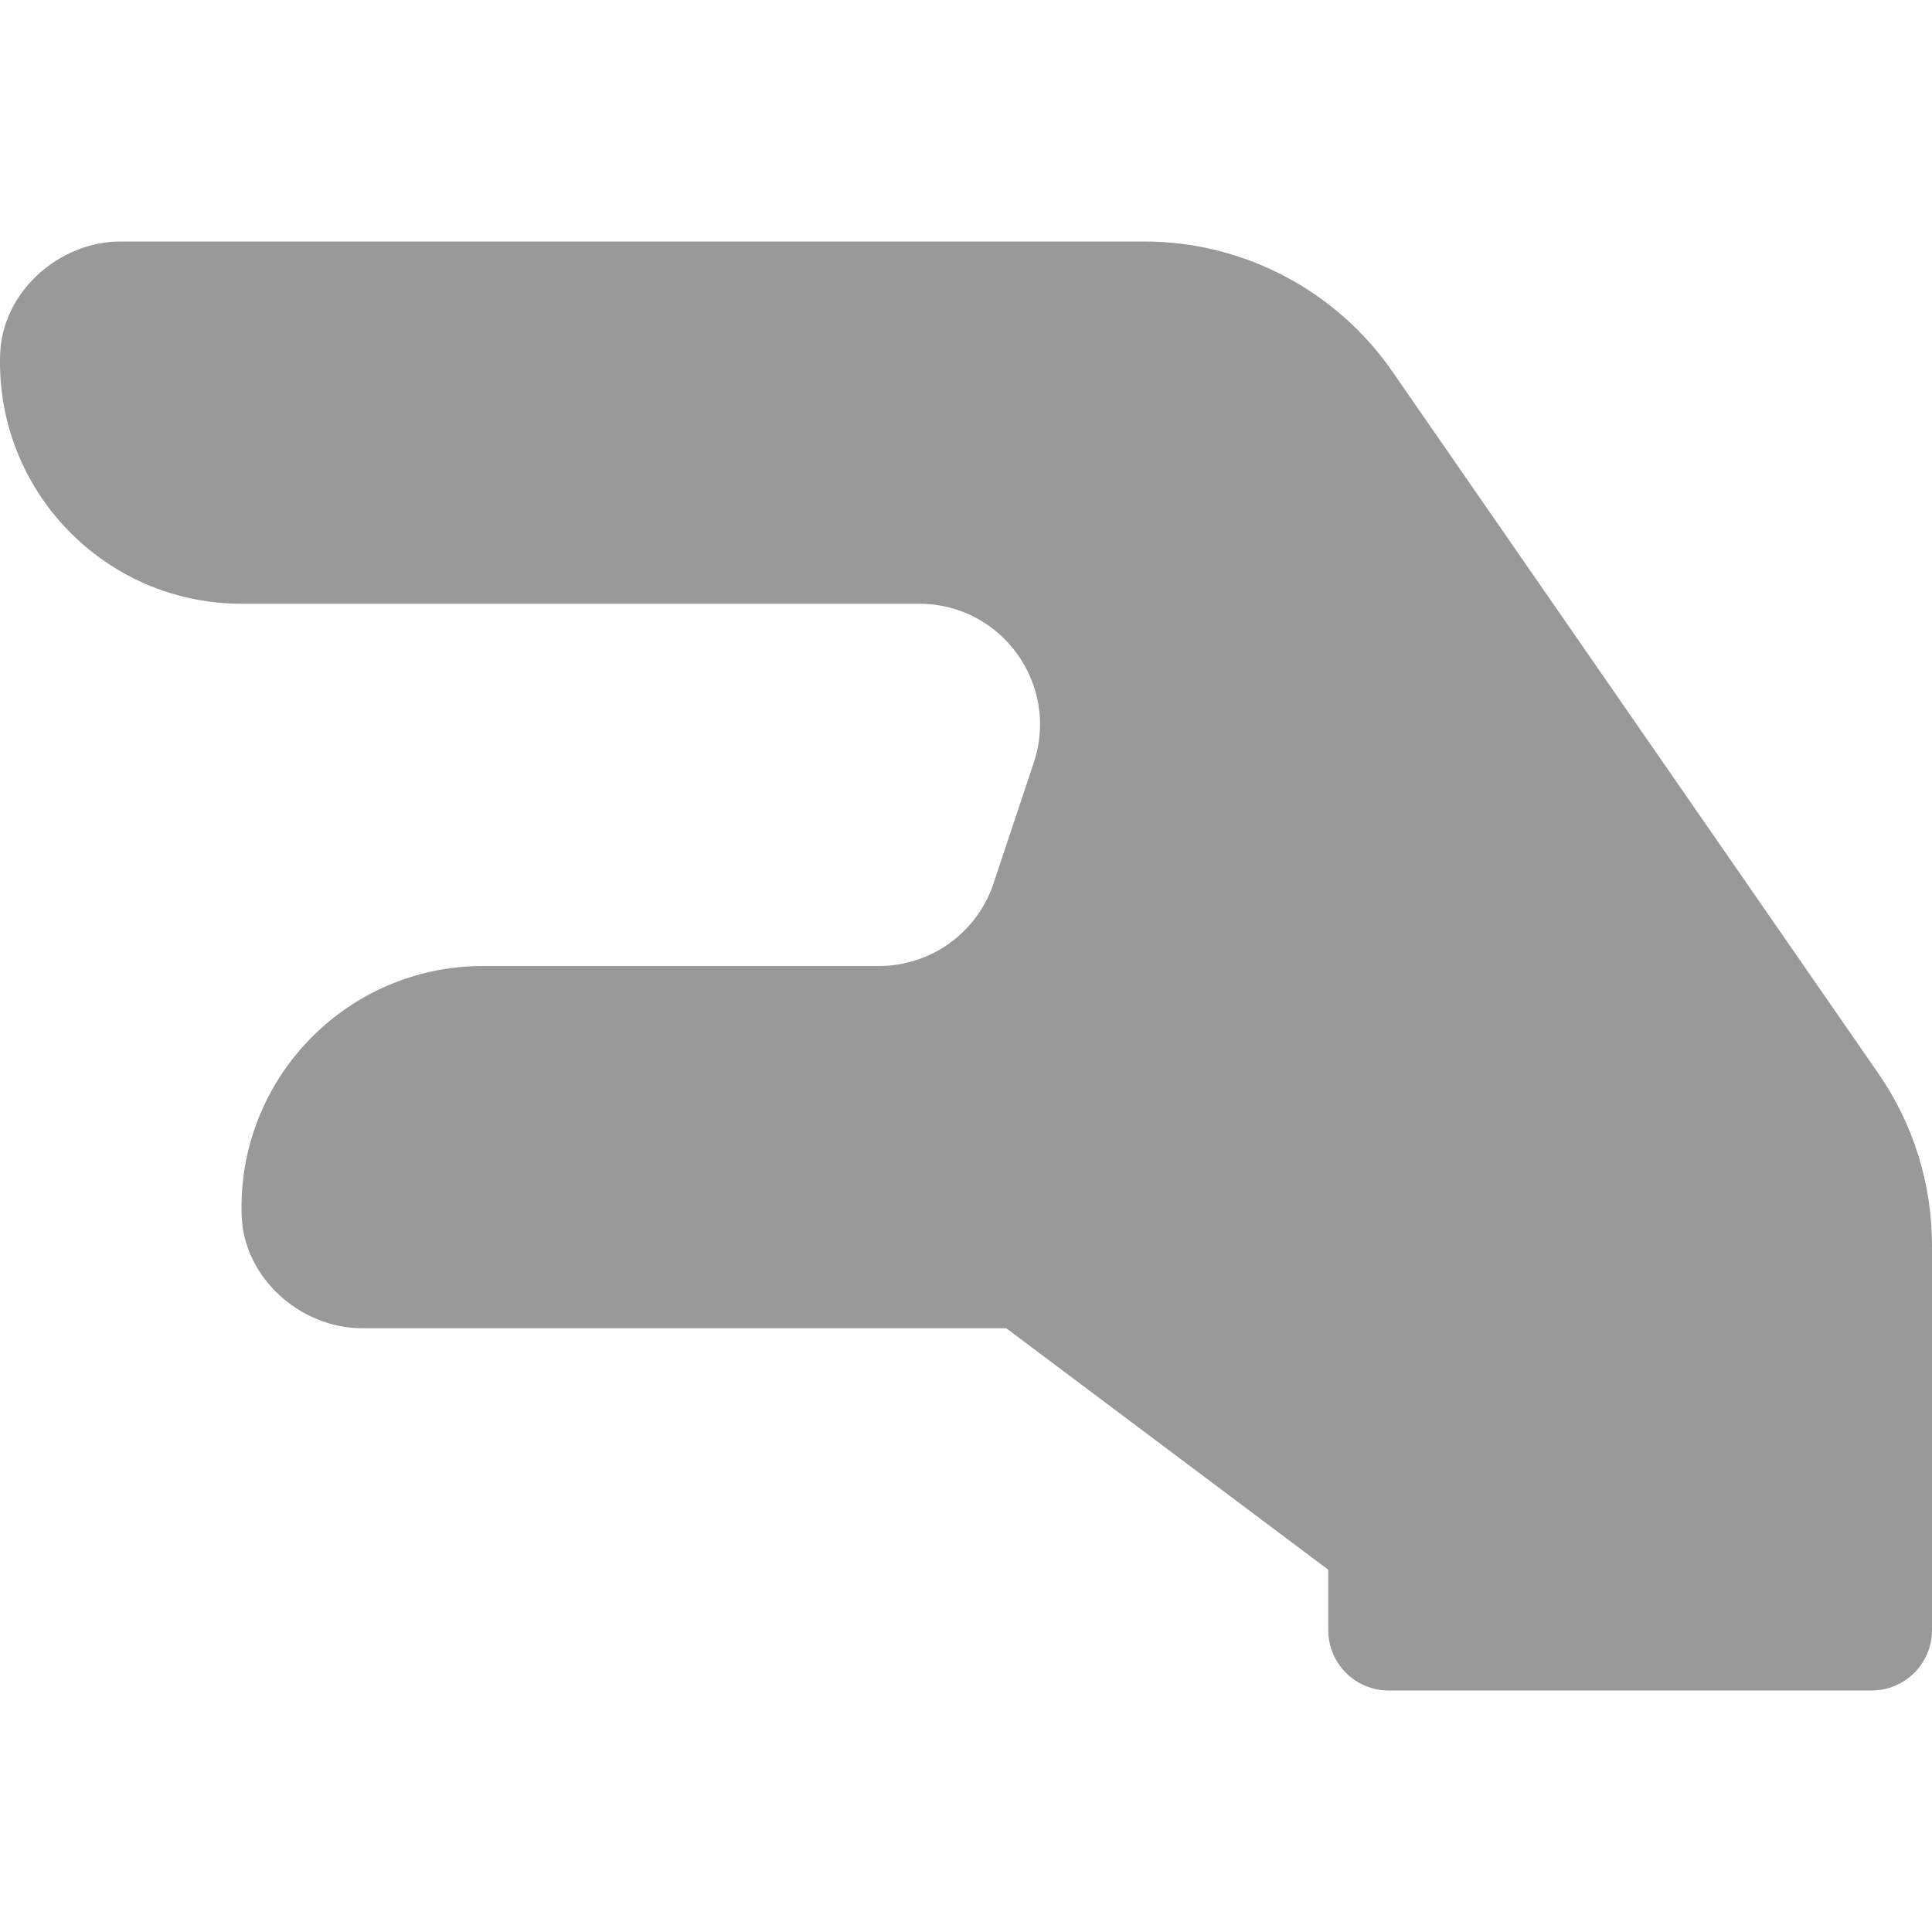 <svg xmlns="http://www.w3.org/2000/svg" viewBox="0 0 512 512"><!-- Font Awesome Pro 6.0.0-alpha2 by @fontawesome - https://fontawesome.com License - https://fontawesome.com/license (Commercial License) --><defs><style>.fa-secondary{opacity:.4}</style></defs><path d="M511.999 330V432C511.999 440.836 504.835 448 495.999 448H367.999C359.163 448 351.999 440.836 351.999 432V416L266.665 352H95.999C79.528 352 64.561 338.562 64.034 322.102C62.87 285.793 91.956 256 127.999 256H232.934C246.708 256 258.936 247.188 263.292 234.117L273.96 202.117C280.866 181.398 265.444 160 243.602 160H63.999C27.954 160 -1.13 130.199 0.034 93.898C0.561 77.438 15.53 64 31.999 64H303.21C329.465 64 354.051 76.883 368.999 98.469L497.77 284.453C507.036 297.836 511.999 313.723 511.999 330Z" class="fa-secondary"/></svg>